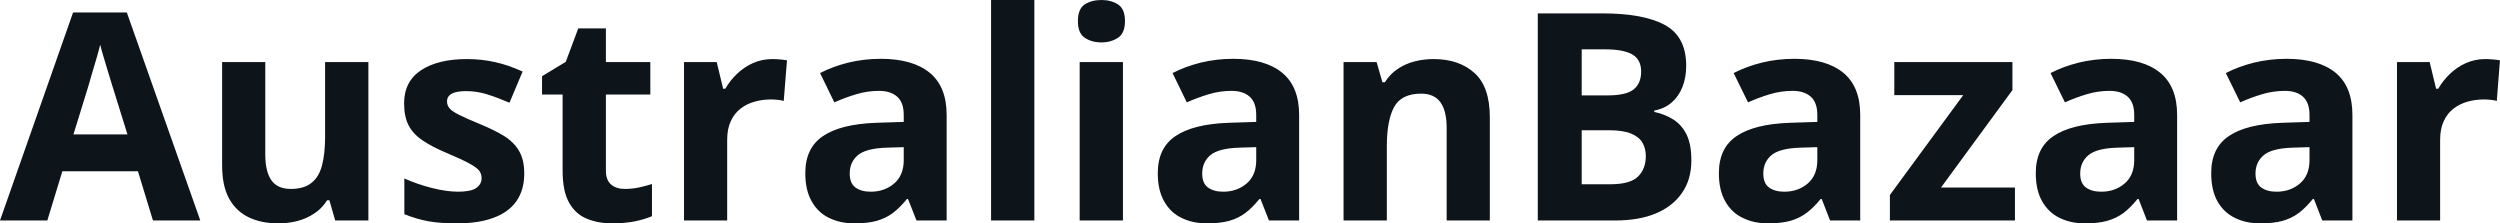<svg fill="#0d141a" viewBox="0 0 198.094 17.699" height="100%" width="100%" xmlns="http://www.w3.org/2000/svg"><path preserveAspectRatio="none" d="M15.87 17.47L12.12 17.47L10.93 13.57L4.94 13.57L3.75 17.47L0 17.47L5.79 0.99L10.05 0.99L15.87 17.47ZM5.82 10.65L10.10 10.65L8.91 6.83Q8.79 6.45 8.61 5.85Q8.42 5.24 8.24 4.62Q8.05 4.00 7.94 3.54L7.94 3.54Q7.83 4.00 7.63 4.68Q7.43 5.36 7.25 5.96Q7.08 6.57 7.00 6.83L7.00 6.83L5.82 10.65ZM25.76 4.92L29.19 4.92L29.19 17.47L26.56 17.47L26.10 15.87L25.92 15.87Q25.52 16.51 24.91 16.91Q24.30 17.32 23.57 17.51Q22.84 17.70 22.06 17.70L22.06 17.70Q20.71 17.70 19.71 17.22Q18.71 16.74 18.15 15.73Q17.60 14.72 17.60 13.11L17.60 13.11L17.60 4.92L21.02 4.92L21.02 12.25Q21.02 13.60 21.51 14.29Q21.99 14.97 23.04 14.97L23.04 14.97Q24.09 14.97 24.68 14.49Q25.28 14.02 25.52 13.09Q25.76 12.16 25.76 10.83L25.76 10.83L25.76 4.92ZM41.54 13.75L41.54 13.75Q41.54 15.03 40.94 15.91Q40.34 16.79 39.15 17.24Q37.96 17.70 36.18 17.70L36.18 17.70Q34.87 17.70 33.93 17.53Q33.00 17.36 32.04 16.97L32.04 16.97L32.04 14.14Q33.06 14.60 34.24 14.90Q35.41 15.19 36.30 15.19L36.30 15.19Q37.30 15.19 37.73 14.90Q38.16 14.60 38.16 14.12L38.16 14.12Q38.16 13.80 37.99 13.55Q37.81 13.30 37.24 12.98Q36.67 12.66 35.44 12.14L35.44 12.14Q34.26 11.65 33.51 11.14Q32.75 10.64 32.38 9.94Q32.02 9.25 32.02 8.19L32.02 8.19Q32.02 6.45 33.37 5.56Q34.72 4.68 36.99 4.68L36.99 4.68Q38.16 4.68 39.22 4.92Q40.28 5.15 41.41 5.67L41.41 5.67L40.37 8.14Q39.44 7.74 38.62 7.48Q37.79 7.22 36.94 7.22L36.94 7.22Q36.18 7.22 35.80 7.42Q35.42 7.63 35.42 8.04L35.42 8.04Q35.42 8.34 35.62 8.58Q35.81 8.82 36.38 9.10Q36.95 9.39 38.05 9.84L38.05 9.84Q39.12 10.28 39.90 10.75Q40.69 11.23 41.11 11.93Q41.54 12.63 41.54 13.75ZM49.50 14.97L49.50 14.97Q50.07 14.97 50.60 14.86Q51.13 14.75 51.66 14.58L51.66 14.58L51.66 17.13Q51.11 17.37 50.30 17.54Q49.48 17.70 48.52 17.70L48.52 17.70Q47.39 17.70 46.50 17.33Q45.61 16.97 45.10 16.07Q44.58 15.16 44.58 13.54L44.58 13.54L44.58 7.49L42.95 7.49L42.95 6.04L44.83 4.90L45.82 2.25L48.01 2.25L48.01 4.92L51.53 4.92L51.53 7.49L48.01 7.49L48.01 13.54Q48.01 14.26 48.42 14.62Q48.83 14.97 49.50 14.97ZM61.21 4.68L61.21 4.68Q61.46 4.68 61.81 4.71Q62.15 4.74 62.36 4.78L62.36 4.78L62.10 8.00Q61.94 7.94 61.63 7.91Q61.32 7.88 61.09 7.88L61.09 7.88Q60.43 7.88 59.81 8.05Q59.18 8.22 58.69 8.60Q58.20 8.97 57.91 9.59Q57.62 10.20 57.62 11.08L57.62 11.08L57.62 17.47L54.20 17.47L54.20 4.92L56.79 4.92L57.30 7.03L57.47 7.03Q57.84 6.39 58.39 5.86Q58.95 5.32 59.66 5.00Q60.38 4.68 61.21 4.68ZM69.79 4.66L69.79 4.66Q72.31 4.66 73.66 5.76Q75.01 6.86 75.01 9.11L75.01 9.11L75.01 17.47L72.62 17.47L71.95 15.77L71.86 15.77Q71.32 16.44 70.76 16.87Q70.20 17.29 69.47 17.50Q68.74 17.70 67.70 17.70L67.70 17.70Q66.59 17.70 65.70 17.27Q64.82 16.85 64.32 15.96Q63.81 15.08 63.81 13.72L63.81 13.72Q63.81 11.72 65.22 10.78Q66.62 9.83 69.43 9.73L69.43 9.73L71.61 9.66L71.61 9.11Q71.61 8.12 71.09 7.66Q70.57 7.20 69.65 7.20L69.65 7.20Q68.74 7.20 67.87 7.46Q66.99 7.72 66.11 8.11L66.11 8.11L64.98 5.79Q65.98 5.27 67.22 4.96Q68.46 4.66 69.79 4.66ZM71.61 12.69L71.61 11.66L70.28 11.70Q68.62 11.75 67.97 12.30Q67.33 12.85 67.33 13.75L67.33 13.75Q67.33 14.53 67.79 14.86Q68.25 15.19 68.99 15.19L68.99 15.19Q70.09 15.19 70.85 14.54Q71.61 13.89 71.61 12.69L71.61 12.69ZM81.96 0L81.96 17.47L78.53 17.47L78.53 0L81.96 0ZM85.55 4.92L88.98 4.92L88.98 17.47L85.55 17.47L85.55 4.92ZM87.27 0L87.27 0Q88.04 0 88.59 0.35Q89.14 0.71 89.14 1.67L89.14 1.67Q89.14 2.63 88.59 2.99Q88.04 3.36 87.27 3.36L87.27 3.36Q86.50 3.36 85.95 2.99Q85.41 2.63 85.41 1.67L85.41 1.67Q85.41 0.71 85.95 0.35Q86.50 0 87.27 0ZM97.72 4.66L97.72 4.66Q100.24 4.66 101.59 5.76Q102.94 6.86 102.94 9.11L102.94 9.11L102.94 17.47L100.55 17.47L99.88 15.77L99.79 15.77Q99.25 16.44 98.69 16.87Q98.13 17.29 97.40 17.50Q96.67 17.70 95.63 17.70L95.63 17.70Q94.52 17.70 93.63 17.27Q92.75 16.85 92.25 15.96Q91.74 15.08 91.74 13.72L91.74 13.72Q91.74 11.72 93.15 10.78Q94.55 9.83 97.36 9.73L97.36 9.73L99.54 9.66L99.54 9.11Q99.54 8.12 99.02 7.66Q98.50 7.20 97.58 7.20L97.58 7.20Q96.67 7.20 95.80 7.46Q94.92 7.72 94.04 8.11L94.04 8.11L92.91 5.79Q93.91 5.27 95.15 4.96Q96.39 4.66 97.72 4.66ZM99.54 12.69L99.54 11.66L98.21 11.70Q96.55 11.75 95.90 12.30Q95.26 12.85 95.26 13.75L95.26 13.75Q95.26 14.53 95.72 14.86Q96.18 15.19 96.92 15.19L96.92 15.19Q98.02 15.19 98.78 14.54Q99.54 13.89 99.54 12.69L99.54 12.69ZM113.60 4.68L113.60 4.68Q115.61 4.68 116.83 5.78Q118.05 6.87 118.05 9.29L118.05 9.29L118.05 17.47L114.63 17.47L114.63 10.14Q114.63 8.79 114.14 8.11Q113.65 7.42 112.61 7.42L112.61 7.42Q111.04 7.42 110.46 8.49Q109.89 9.56 109.89 11.57L109.89 11.57L109.89 17.47L106.46 17.47L106.46 4.92L109.08 4.92L109.54 6.52L109.73 6.52Q110.14 5.87 110.74 5.47Q111.34 5.06 112.07 4.87Q112.81 4.68 113.60 4.68ZM121.85 17.47L121.85 1.06L126.96 1.06Q130.24 1.06 131.92 1.98Q133.61 2.90 133.61 5.21L133.61 5.21Q133.61 6.14 133.31 6.90Q133.01 7.65 132.45 8.13Q131.89 8.61 131.08 8.76L131.08 8.76L131.08 8.87Q131.90 9.04 132.56 9.45Q133.23 9.86 133.63 10.64Q134.02 11.42 134.02 12.71L134.02 12.71Q134.02 14.21 133.29 15.27Q132.56 16.34 131.21 16.91Q129.86 17.47 127.99 17.47L127.99 17.47L121.85 17.47ZM125.33 3.91L125.33 7.56L127.35 7.56Q128.87 7.56 129.45 7.08Q130.04 6.60 130.04 5.67L130.04 5.67Q130.04 4.73 129.35 4.32Q128.66 3.91 127.16 3.91L127.16 3.91L125.33 3.91ZM127.49 10.32L125.33 10.32L125.33 14.60L127.60 14.60Q129.17 14.60 129.79 13.99Q130.41 13.39 130.41 12.36L130.41 12.36Q130.41 11.76 130.14 11.30Q129.87 10.84 129.23 10.58Q128.60 10.32 127.49 10.32L127.49 10.32ZM142.18 4.66L142.18 4.66Q144.70 4.66 146.05 5.76Q147.40 6.86 147.40 9.11L147.40 9.11L147.40 17.47L145.01 17.47L144.35 15.77L144.26 15.77Q143.72 16.44 143.15 16.87Q142.59 17.29 141.86 17.50Q141.13 17.70 140.09 17.70L140.09 17.70Q138.98 17.70 138.10 17.27Q137.21 16.85 136.71 15.96Q136.20 15.08 136.20 13.72L136.20 13.72Q136.20 11.72 137.61 10.78Q139.01 9.83 141.82 9.73L141.82 9.73L144.00 9.66L144.00 9.11Q144.00 8.12 143.48 7.66Q142.96 7.20 142.04 7.20L142.04 7.20Q141.13 7.20 140.26 7.46Q139.38 7.72 138.51 8.11L138.51 8.11L137.37 5.79Q138.37 5.27 139.61 4.96Q140.85 4.66 142.18 4.66ZM144.00 12.69L144.00 11.66L142.67 11.70Q141.01 11.75 140.36 12.30Q139.72 12.85 139.72 13.75L139.72 13.75Q139.72 14.53 140.18 14.86Q140.64 15.19 141.38 15.19L141.38 15.19Q142.48 15.19 143.24 14.54Q144.00 13.89 144.00 12.69L144.00 12.69ZM159.66 14.86L159.66 17.47L149.75 17.47L149.75 15.45L155.56 7.54L150.10 7.54L150.10 4.92L159.46 4.92L159.46 7.14L153.80 14.86L159.66 14.86ZM167.29 4.66L167.29 4.66Q169.82 4.66 171.16 5.76Q172.51 6.86 172.51 9.11L172.51 9.11L172.51 17.47L170.12 17.47L169.46 15.77L169.37 15.77Q168.83 16.44 168.27 16.87Q167.70 17.29 166.97 17.50Q166.24 17.70 165.20 17.70L165.20 17.70Q164.09 17.70 163.21 17.27Q162.33 16.85 161.82 15.96Q161.31 15.08 161.31 13.72L161.31 13.72Q161.31 11.72 162.72 10.78Q164.12 9.83 166.93 9.73L166.93 9.73L169.11 9.66L169.11 9.11Q169.11 8.12 168.59 7.66Q168.08 7.20 167.15 7.20L167.15 7.20Q166.24 7.20 165.37 7.46Q164.49 7.72 163.62 8.11L163.62 8.11L162.48 5.79Q163.48 5.27 164.72 4.96Q165.96 4.66 167.29 4.66ZM169.11 12.69L169.11 11.66L167.78 11.70Q166.12 11.75 165.48 12.30Q164.83 12.85 164.83 13.75L164.83 13.75Q164.83 14.53 165.29 14.86Q165.75 15.19 166.49 15.19L166.49 15.19Q167.59 15.19 168.35 14.54Q169.11 13.89 169.11 12.69L169.11 12.69ZM181.18 4.66L181.18 4.66Q183.71 4.66 185.06 5.76Q186.40 6.86 186.40 9.11L186.40 9.11L186.40 17.47L184.01 17.47L183.35 15.77L183.26 15.77Q182.72 16.44 182.16 16.87Q181.60 17.29 180.87 17.50Q180.14 17.70 179.09 17.70L179.09 17.70Q177.98 17.70 177.10 17.27Q176.22 16.85 175.71 15.96Q175.21 15.08 175.21 13.72L175.21 13.72Q175.21 11.72 176.61 10.78Q178.01 9.83 180.82 9.73L180.82 9.73L183.00 9.66L183.00 9.11Q183.00 8.12 182.48 7.66Q181.97 7.20 181.05 7.20L181.05 7.20Q180.14 7.20 179.26 7.46Q178.38 7.72 177.51 8.11L177.51 8.11L176.37 5.79Q177.37 5.27 178.61 4.96Q179.86 4.66 181.18 4.66ZM183.00 12.69L183.00 11.66L181.68 11.70Q180.01 11.75 179.37 12.30Q178.72 12.85 178.72 13.75L178.72 13.75Q178.72 14.53 179.18 14.86Q179.64 15.19 180.38 15.19L180.38 15.19Q181.48 15.19 182.24 14.54Q183.00 13.89 183.00 12.69L183.00 12.69ZM196.94 4.68L196.94 4.68Q197.20 4.68 197.54 4.71Q197.88 4.74 198.09 4.78L198.09 4.78L197.84 8.00Q197.67 7.94 197.36 7.91Q197.05 7.88 196.83 7.88L196.83 7.88Q196.16 7.88 195.54 8.05Q194.92 8.22 194.42 8.60Q193.93 8.97 193.64 9.59Q193.35 10.20 193.35 11.08L193.35 11.08L193.35 17.47L189.93 17.47L189.93 4.92L192.52 4.92L193.03 7.03L193.20 7.03Q193.57 6.39 194.12 5.86Q194.68 5.32 195.39 5.00Q196.11 4.68 196.94 4.68Z"></path></svg>